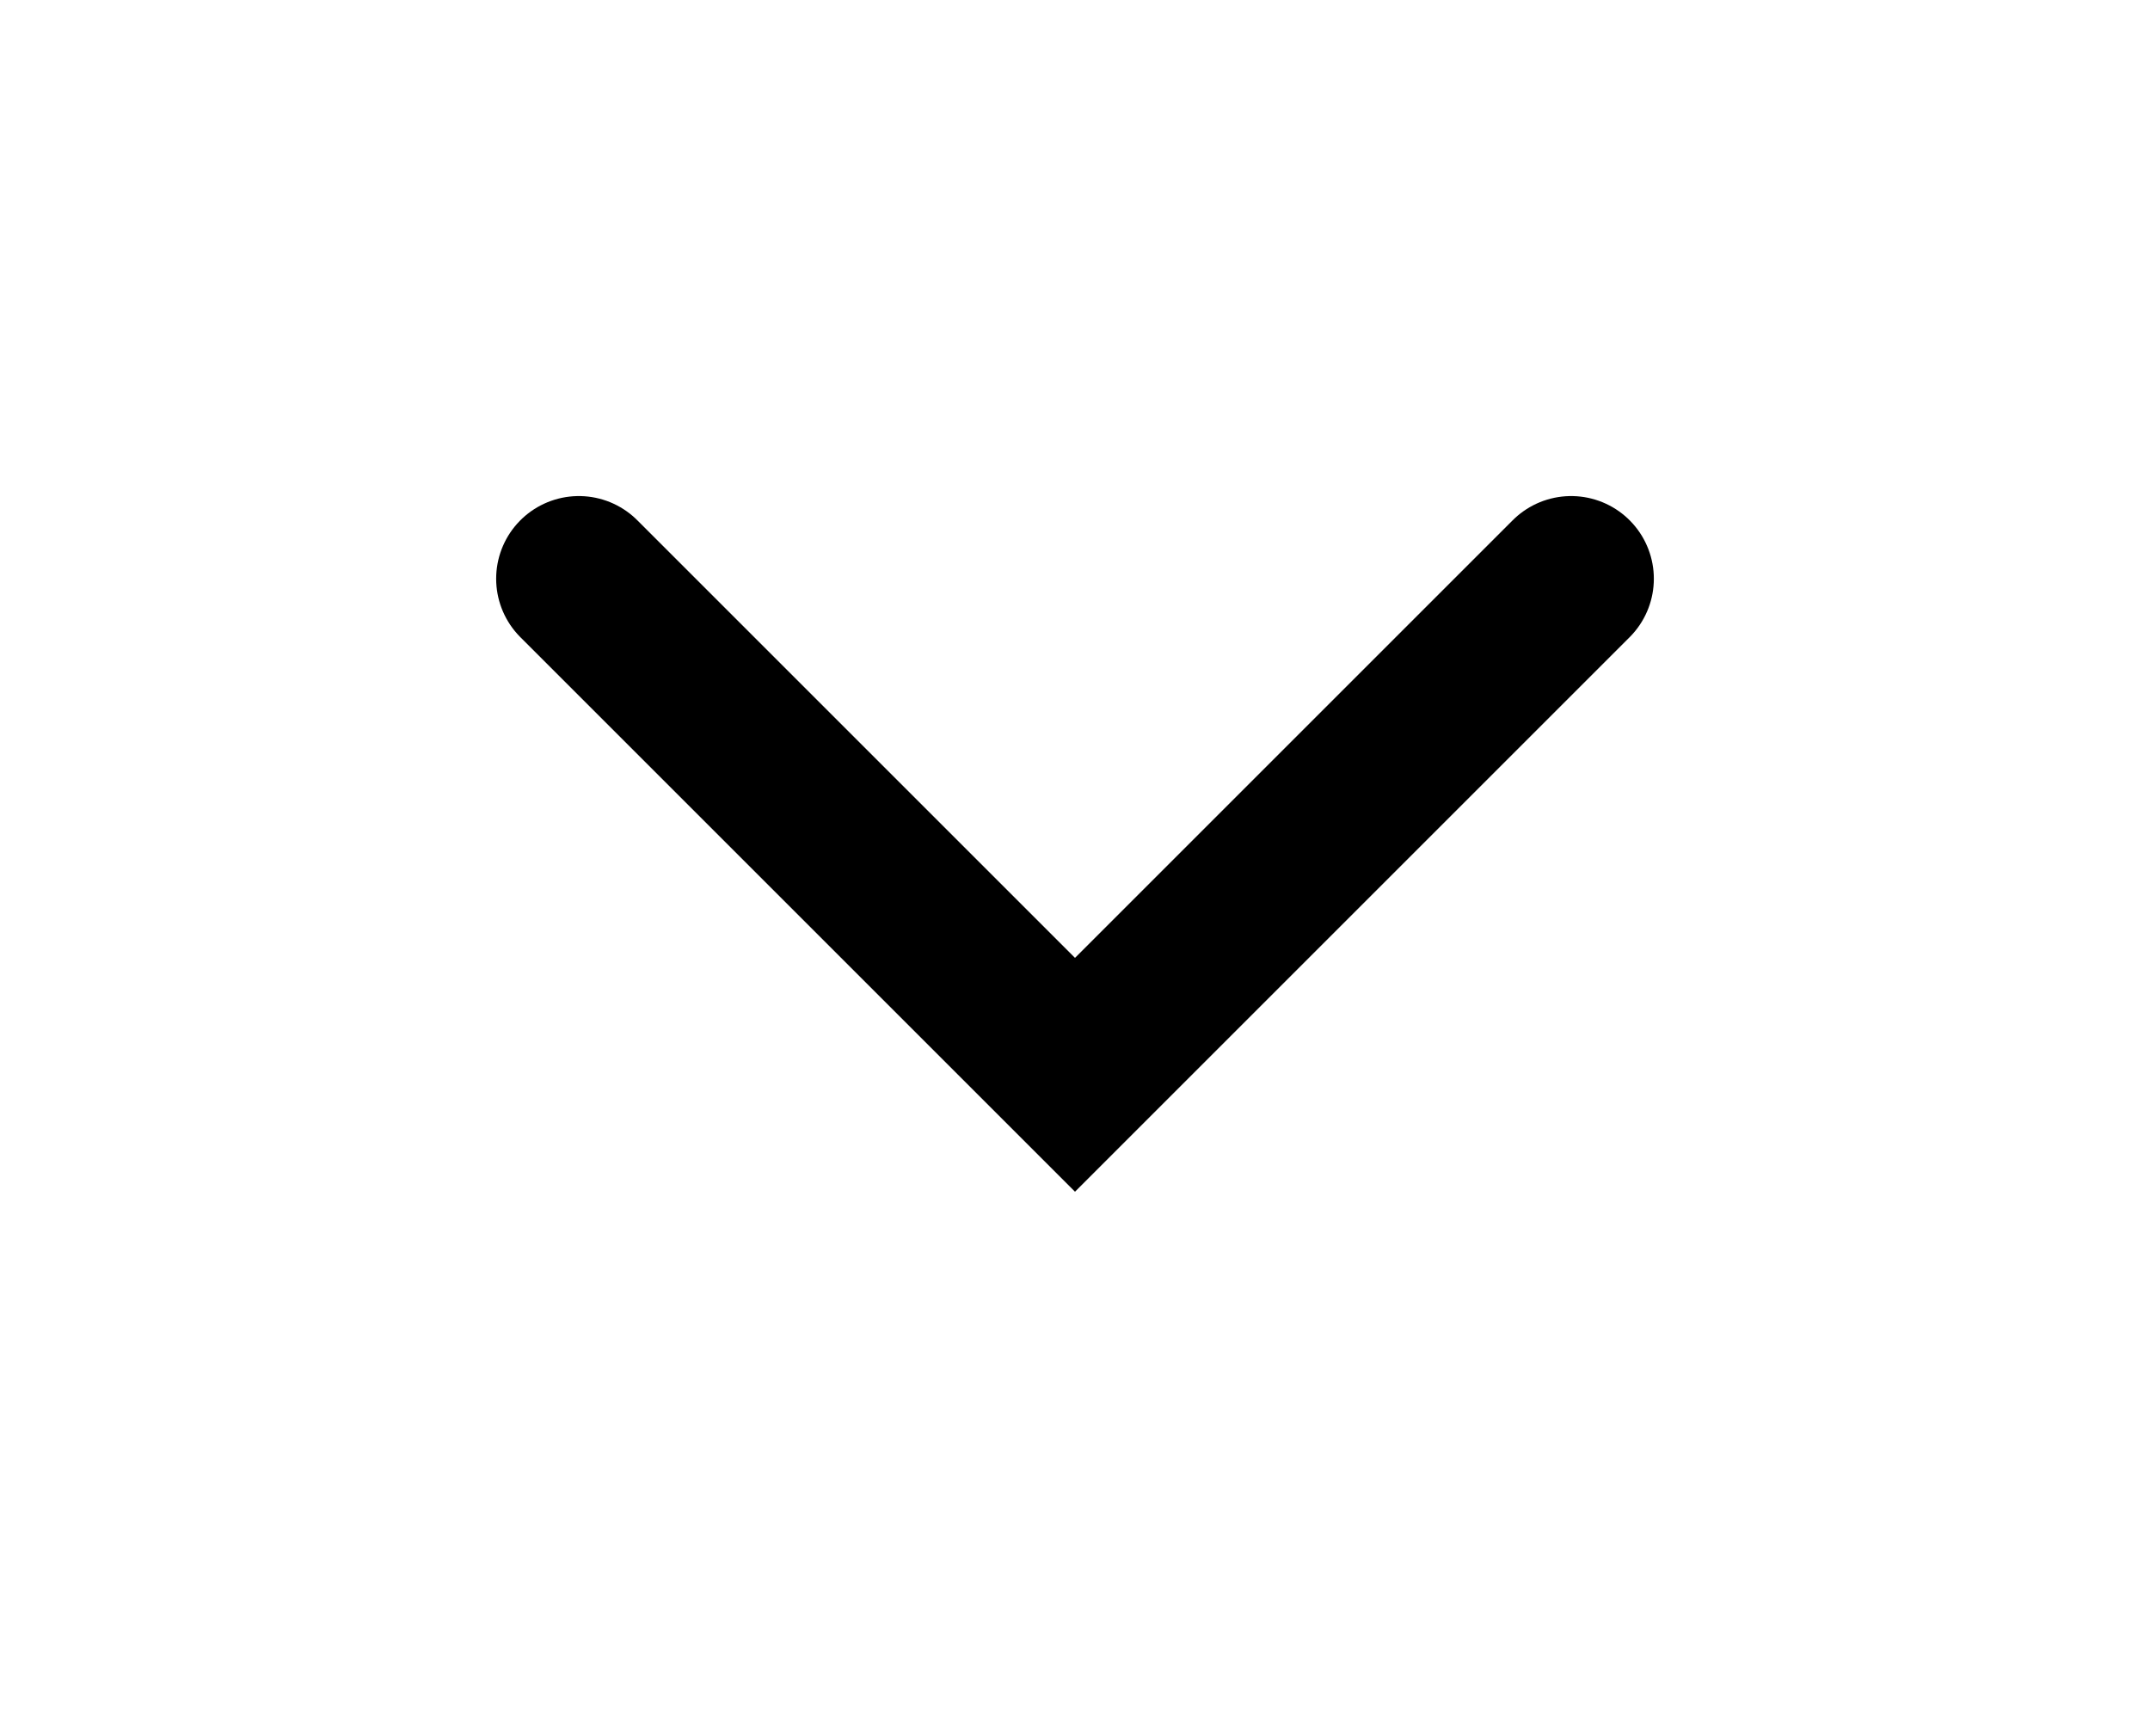 <svg width="26" height="21" viewBox="0 0 26 21" fill="none" xmlns="http://www.w3.org/2000/svg">
    <g filter="url(#filter0_d_121_11026)">
        <path d="M7 5L13 11L19 5" stroke="black" stroke-width="2" stroke-linecap="round"/>
    </g>
    <defs>
        <filter id="filter0_d_121_11026" x="0" y="0" width="26" height="20.414" filterUnits="userSpaceOnUse" color-interpolation-filters="sRGB">
            <feFlood flood-opacity="0" result="BackgroundImageFix"/>
            <feColorMatrix in="SourceAlpha" type="matrix" values="0 0 0 0 0 0 0 0 0 0 0 0 0 0 0 0 0 0 127 0" result="hardAlpha"/>
            <feOffset dy="2"/>
            <feGaussianBlur stdDeviation="3"/>
            <feComposite in2="hardAlpha" operator="out"/>
            <feColorMatrix type="matrix" values="0 0 0 0 0 0 0 0 0 0 0 0 0 0 0 0 0 0 0.25 0"/>
            <feBlend mode="normal" in2="BackgroundImageFix" result="effect1_dropShadow_121_11026"/>
            <feBlend mode="normal" in="SourceGraphic" in2="effect1_dropShadow_121_11026" result="shape"/>
        </filter>
    </defs>
</svg>
